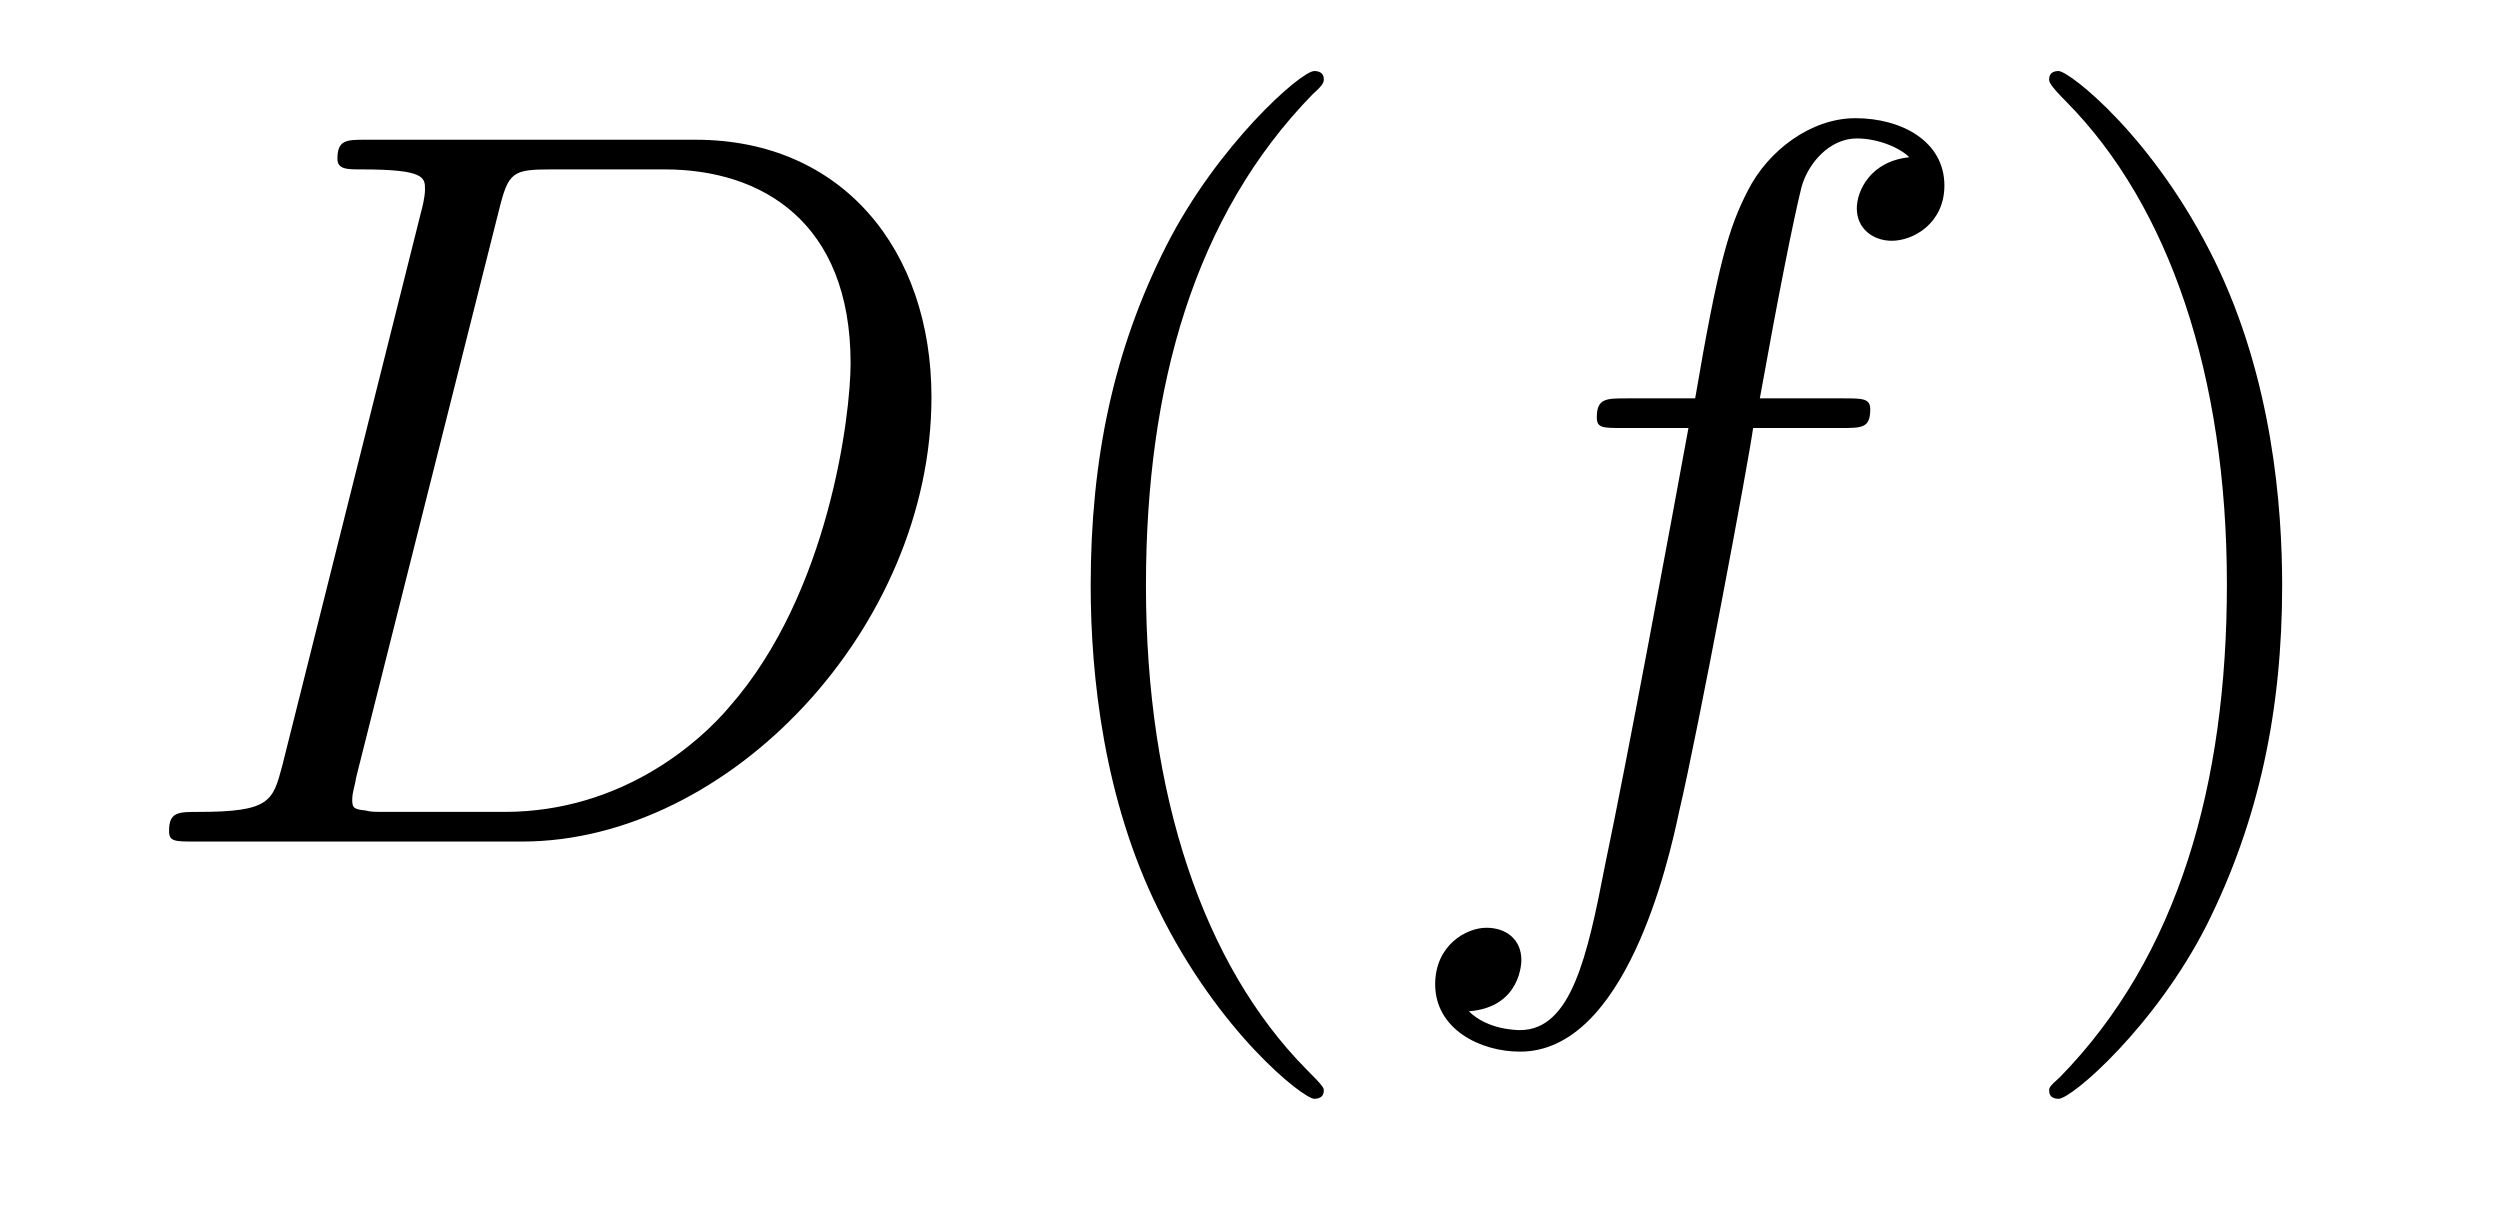 <?xml version='1.0'?>
<!-- This file was generated by dvisvgm 1.9.2 -->
<svg height='14pt' version='1.1' viewBox='0 -14 29 14' width='29pt' xmlns='http://www.w3.org/2000/svg' xmlns:xlink='http://www.w3.org/1999/xlink'>
<g id='page1'>
<g transform='matrix(1 0 0 1 -127 650)'>
<path d='M130.273 -655.113C130.164 -654.707 130.133 -654.582 129.305 -654.582C129.07 -654.582 128.961 -654.582 128.961 -654.363C128.961 -654.238 129.023 -654.238 129.273 -654.238H133.055C135.461 -654.238 137.805 -656.723 137.805 -659.394C137.805 -661.098 136.773 -662.379 135.07 -662.379H131.242C131.023 -662.379 130.914 -662.379 130.914 -662.16C130.914 -662.035 131.023 -662.035 131.195 -662.035C131.93 -662.035 131.93 -661.941 131.93 -661.801C131.93 -661.785 131.93 -661.707 131.883 -661.535L130.273 -655.113ZM132.789 -661.566C132.898 -662.004 132.945 -662.035 133.398 -662.035H134.711C135.836 -662.035 136.867 -661.426 136.867 -659.785C136.867 -659.191 136.617 -657.113 135.461 -655.801C135.133 -655.41 134.227 -654.582 132.852 -654.582H131.492C131.336 -654.582 131.305 -654.582 131.242 -654.598C131.102 -654.613 131.086 -654.629 131.086 -654.723C131.086 -654.816 131.117 -654.879 131.133 -654.988L132.789 -661.566ZM138.117 -654.238' fill-rule='evenodd'/>
<path d='M142.356 -651.348C142.356 -651.379 142.356 -651.395 142.152 -651.598C140.965 -652.801 140.293 -654.77 140.293 -657.207C140.293 -659.52 140.856 -661.504 142.23 -662.91C142.356 -663.02 142.356 -663.051 142.356 -663.082C142.356 -663.16 142.293 -663.176 142.246 -663.176C142.09 -663.176 141.121 -662.316 140.527 -661.145C139.918 -659.941 139.652 -658.676 139.652 -657.207C139.652 -656.145 139.809 -654.723 140.434 -653.457C141.137 -652.02 142.121 -651.254 142.246 -651.254C142.293 -651.254 142.356 -651.27 142.356 -651.348ZM143.039 -654.238' fill-rule='evenodd'/>
<path d='M148.352 -659.035C148.602 -659.035 148.695 -659.035 148.695 -659.254C148.695 -659.379 148.602 -659.379 148.383 -659.379H147.414C147.633 -660.598 147.805 -661.457 147.898 -661.832C147.977 -662.113 148.227 -662.394 148.539 -662.394C148.789 -662.394 149.039 -662.285 149.148 -662.176C148.695 -662.129 148.539 -661.785 148.539 -661.582C148.539 -661.348 148.727 -661.207 148.945 -661.207C149.195 -661.207 149.555 -661.41 149.555 -661.848C149.555 -662.363 149.055 -662.629 148.523 -662.629C148.008 -662.629 147.508 -662.254 147.273 -661.785C147.055 -661.363 146.93 -660.941 146.664 -659.379H145.867C145.633 -659.379 145.523 -659.379 145.523 -659.16C145.523 -659.035 145.586 -659.035 145.836 -659.035H146.586C146.383 -657.926 145.883 -655.223 145.617 -653.957C145.414 -652.91 145.227 -652.051 144.633 -652.051C144.602 -652.051 144.258 -652.051 144.039 -652.269C144.648 -652.316 144.648 -652.848 144.648 -652.863C144.648 -653.098 144.477 -653.238 144.242 -653.238C144.008 -653.238 143.648 -653.035 143.648 -652.582C143.648 -652.066 144.164 -651.801 144.633 -651.801C145.852 -651.801 146.352 -653.988 146.477 -654.582C146.695 -655.504 147.289 -658.676 147.336 -659.035H148.352ZM148.797 -654.238' fill-rule='evenodd'/>
<path d='M153.473 -657.207C153.473 -658.113 153.363 -659.598 152.691 -660.973C151.988 -662.41 151.004 -663.176 150.879 -663.176C150.832 -663.176 150.77 -663.16 150.77 -663.082C150.77 -663.051 150.77 -663.02 150.973 -662.816C152.16 -661.613 152.832 -659.645 152.832 -657.223C152.832 -654.91 152.27 -652.91 150.894 -651.504C150.77 -651.395 150.77 -651.379 150.77 -651.348C150.77 -651.27 150.832 -651.254 150.879 -651.254C151.035 -651.254 152.004 -652.098 152.598 -653.27C153.207 -654.488 153.473 -655.77 153.473 -657.207ZM154.672 -654.238' fill-rule='evenodd'/>
</g>
</g>
</svg>
